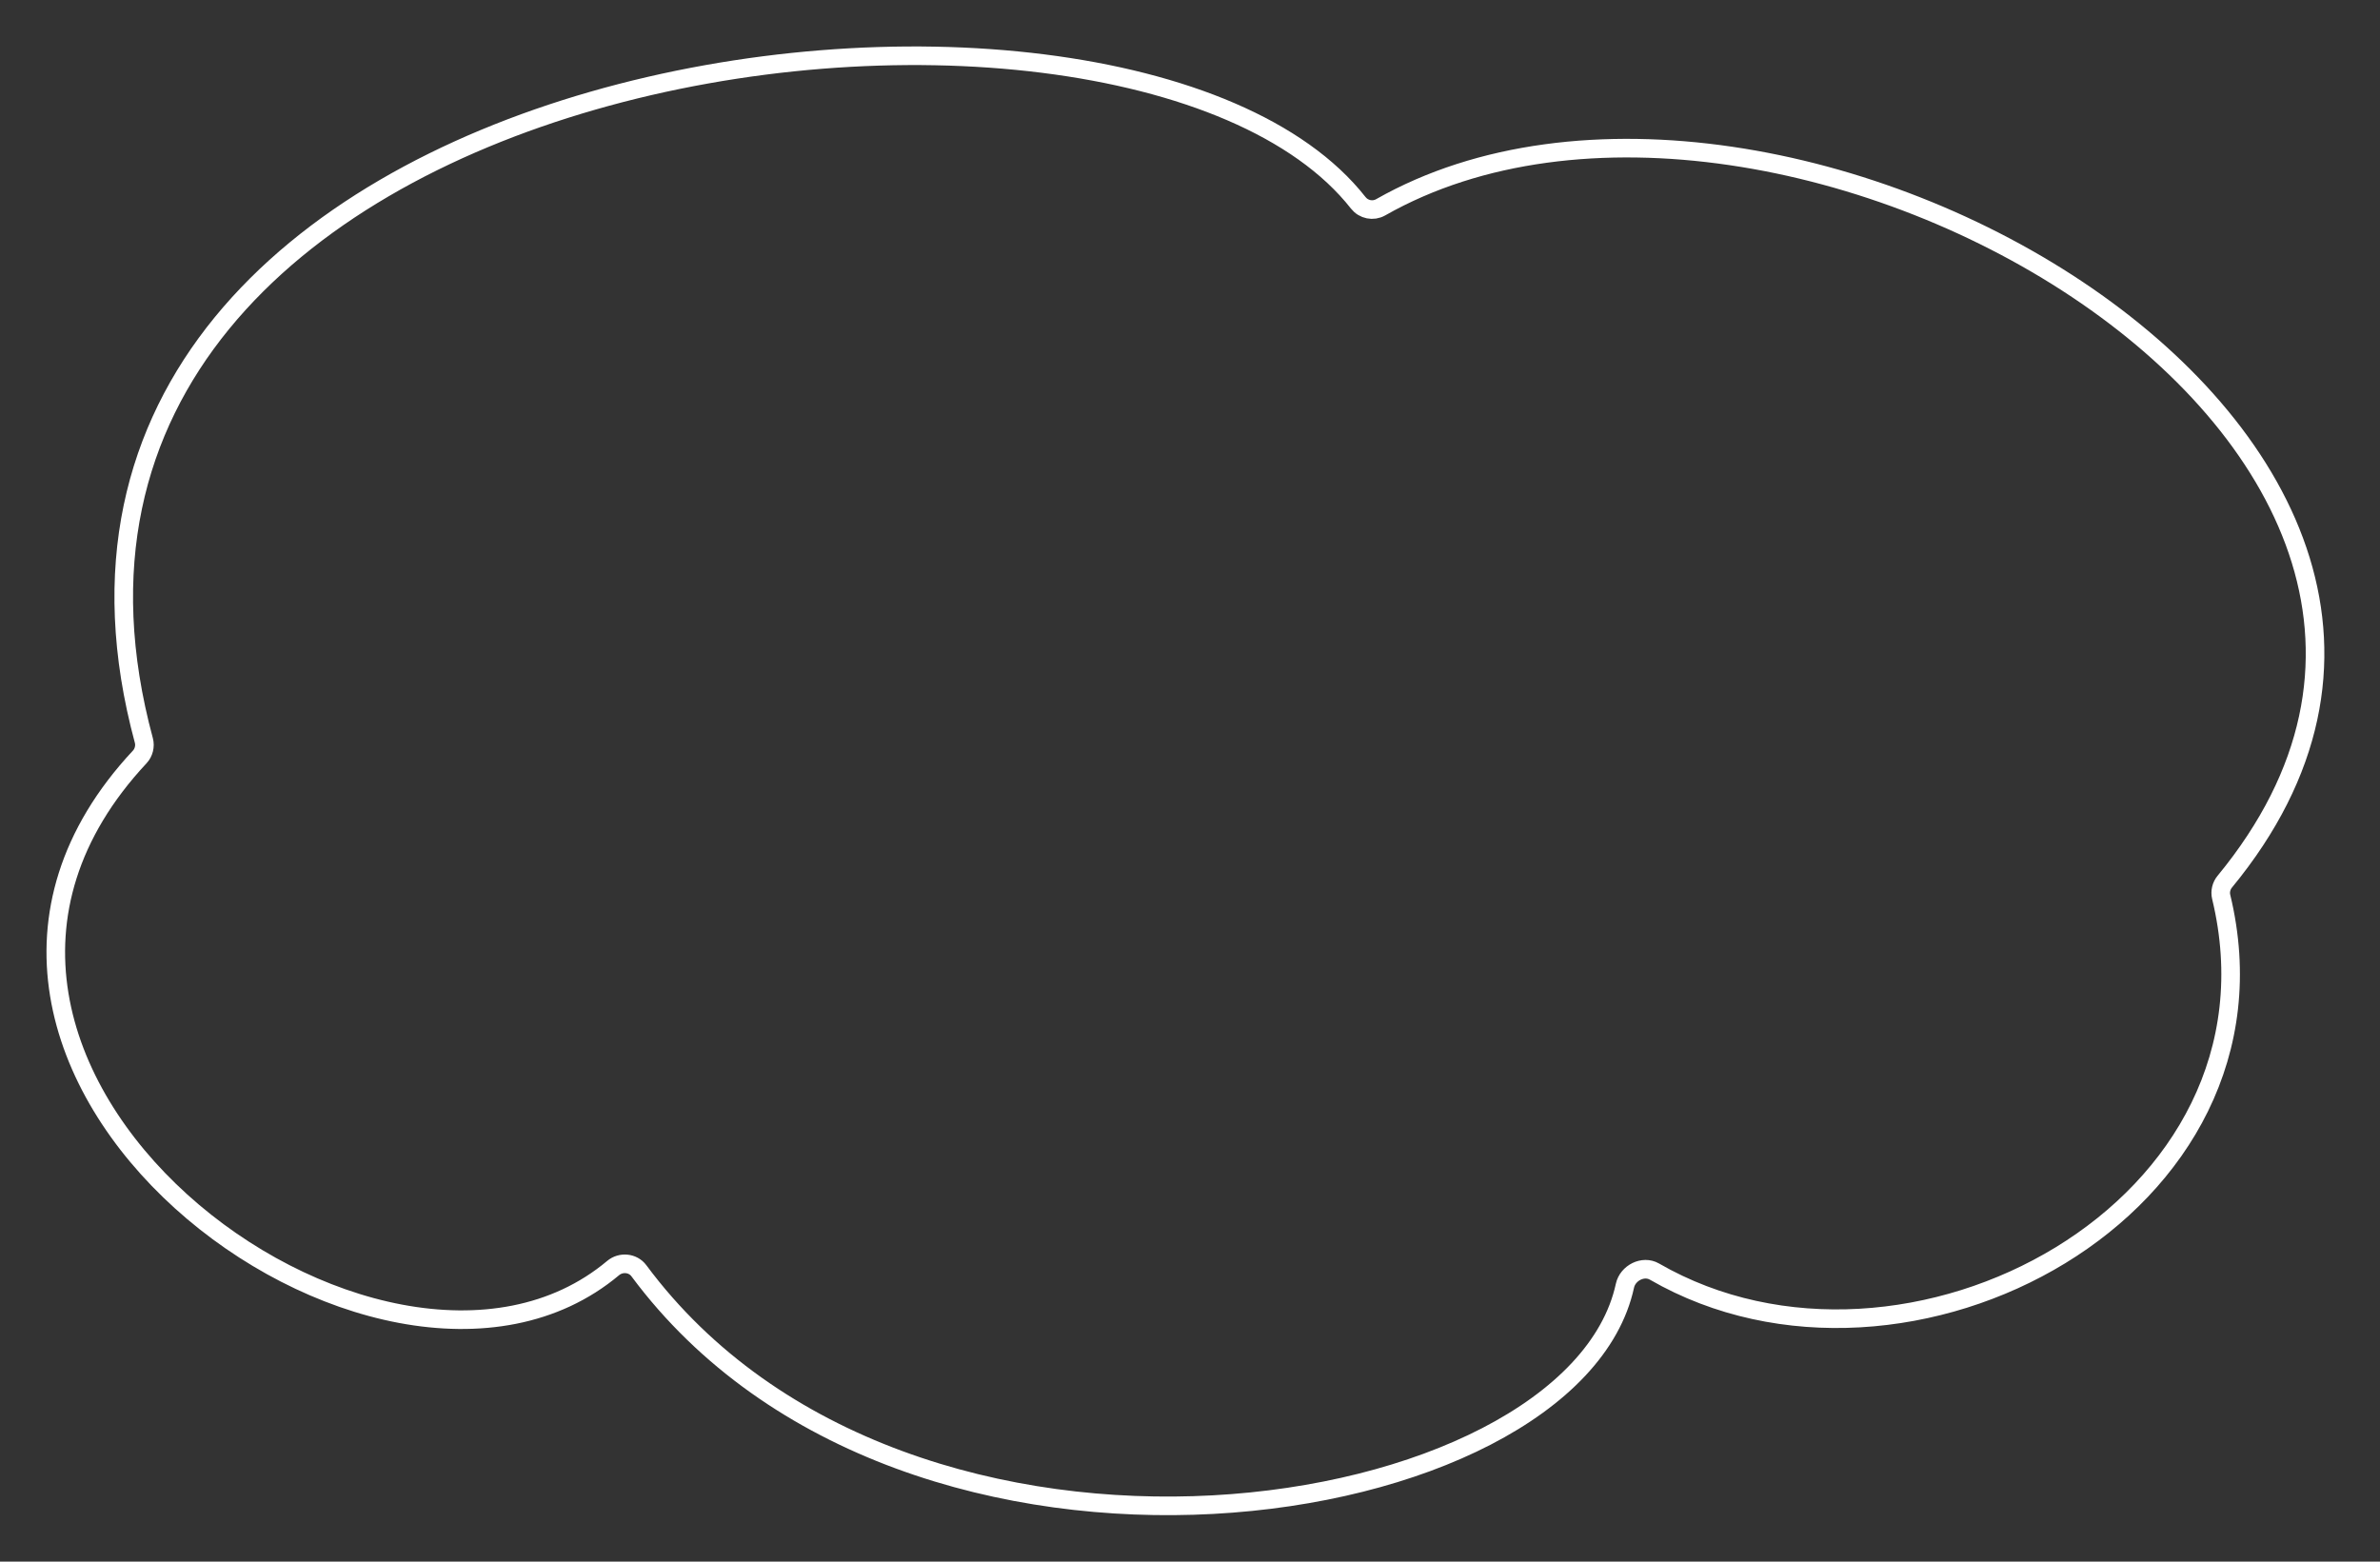 <svg width="128" height="84" viewBox="0 0 128 84" fill="none" xmlns="http://www.w3.org/2000/svg">
    <rect x="0" y="0" width="128" height="84" fill="#333333" stroke="none"/>
    <path d="M32.975 68.208C20.496 78.68 -8.018 57.347 7.52 40.71C7.732 40.483 7.819 40.135 7.738 39.835C-2.302 2.704 60.41 -5.18 73.049 10.91C73.337 11.276 73.848 11.381 74.253 11.151C95.612 -0.994 139.032 23.902 119.645 47.432C119.465 47.651 119.391 47.962 119.458 48.238C123.5 64.971 102.516 76.211 88.979 68.398C88.371 68.047 87.541 68.471 87.392 69.157C84.563 82.188 48.797 87.8 34.359 68.352C34.036 67.916 33.391 67.859 32.975 68.208Z"
          stroke="white" strokeWidth="6"/>
</svg>
